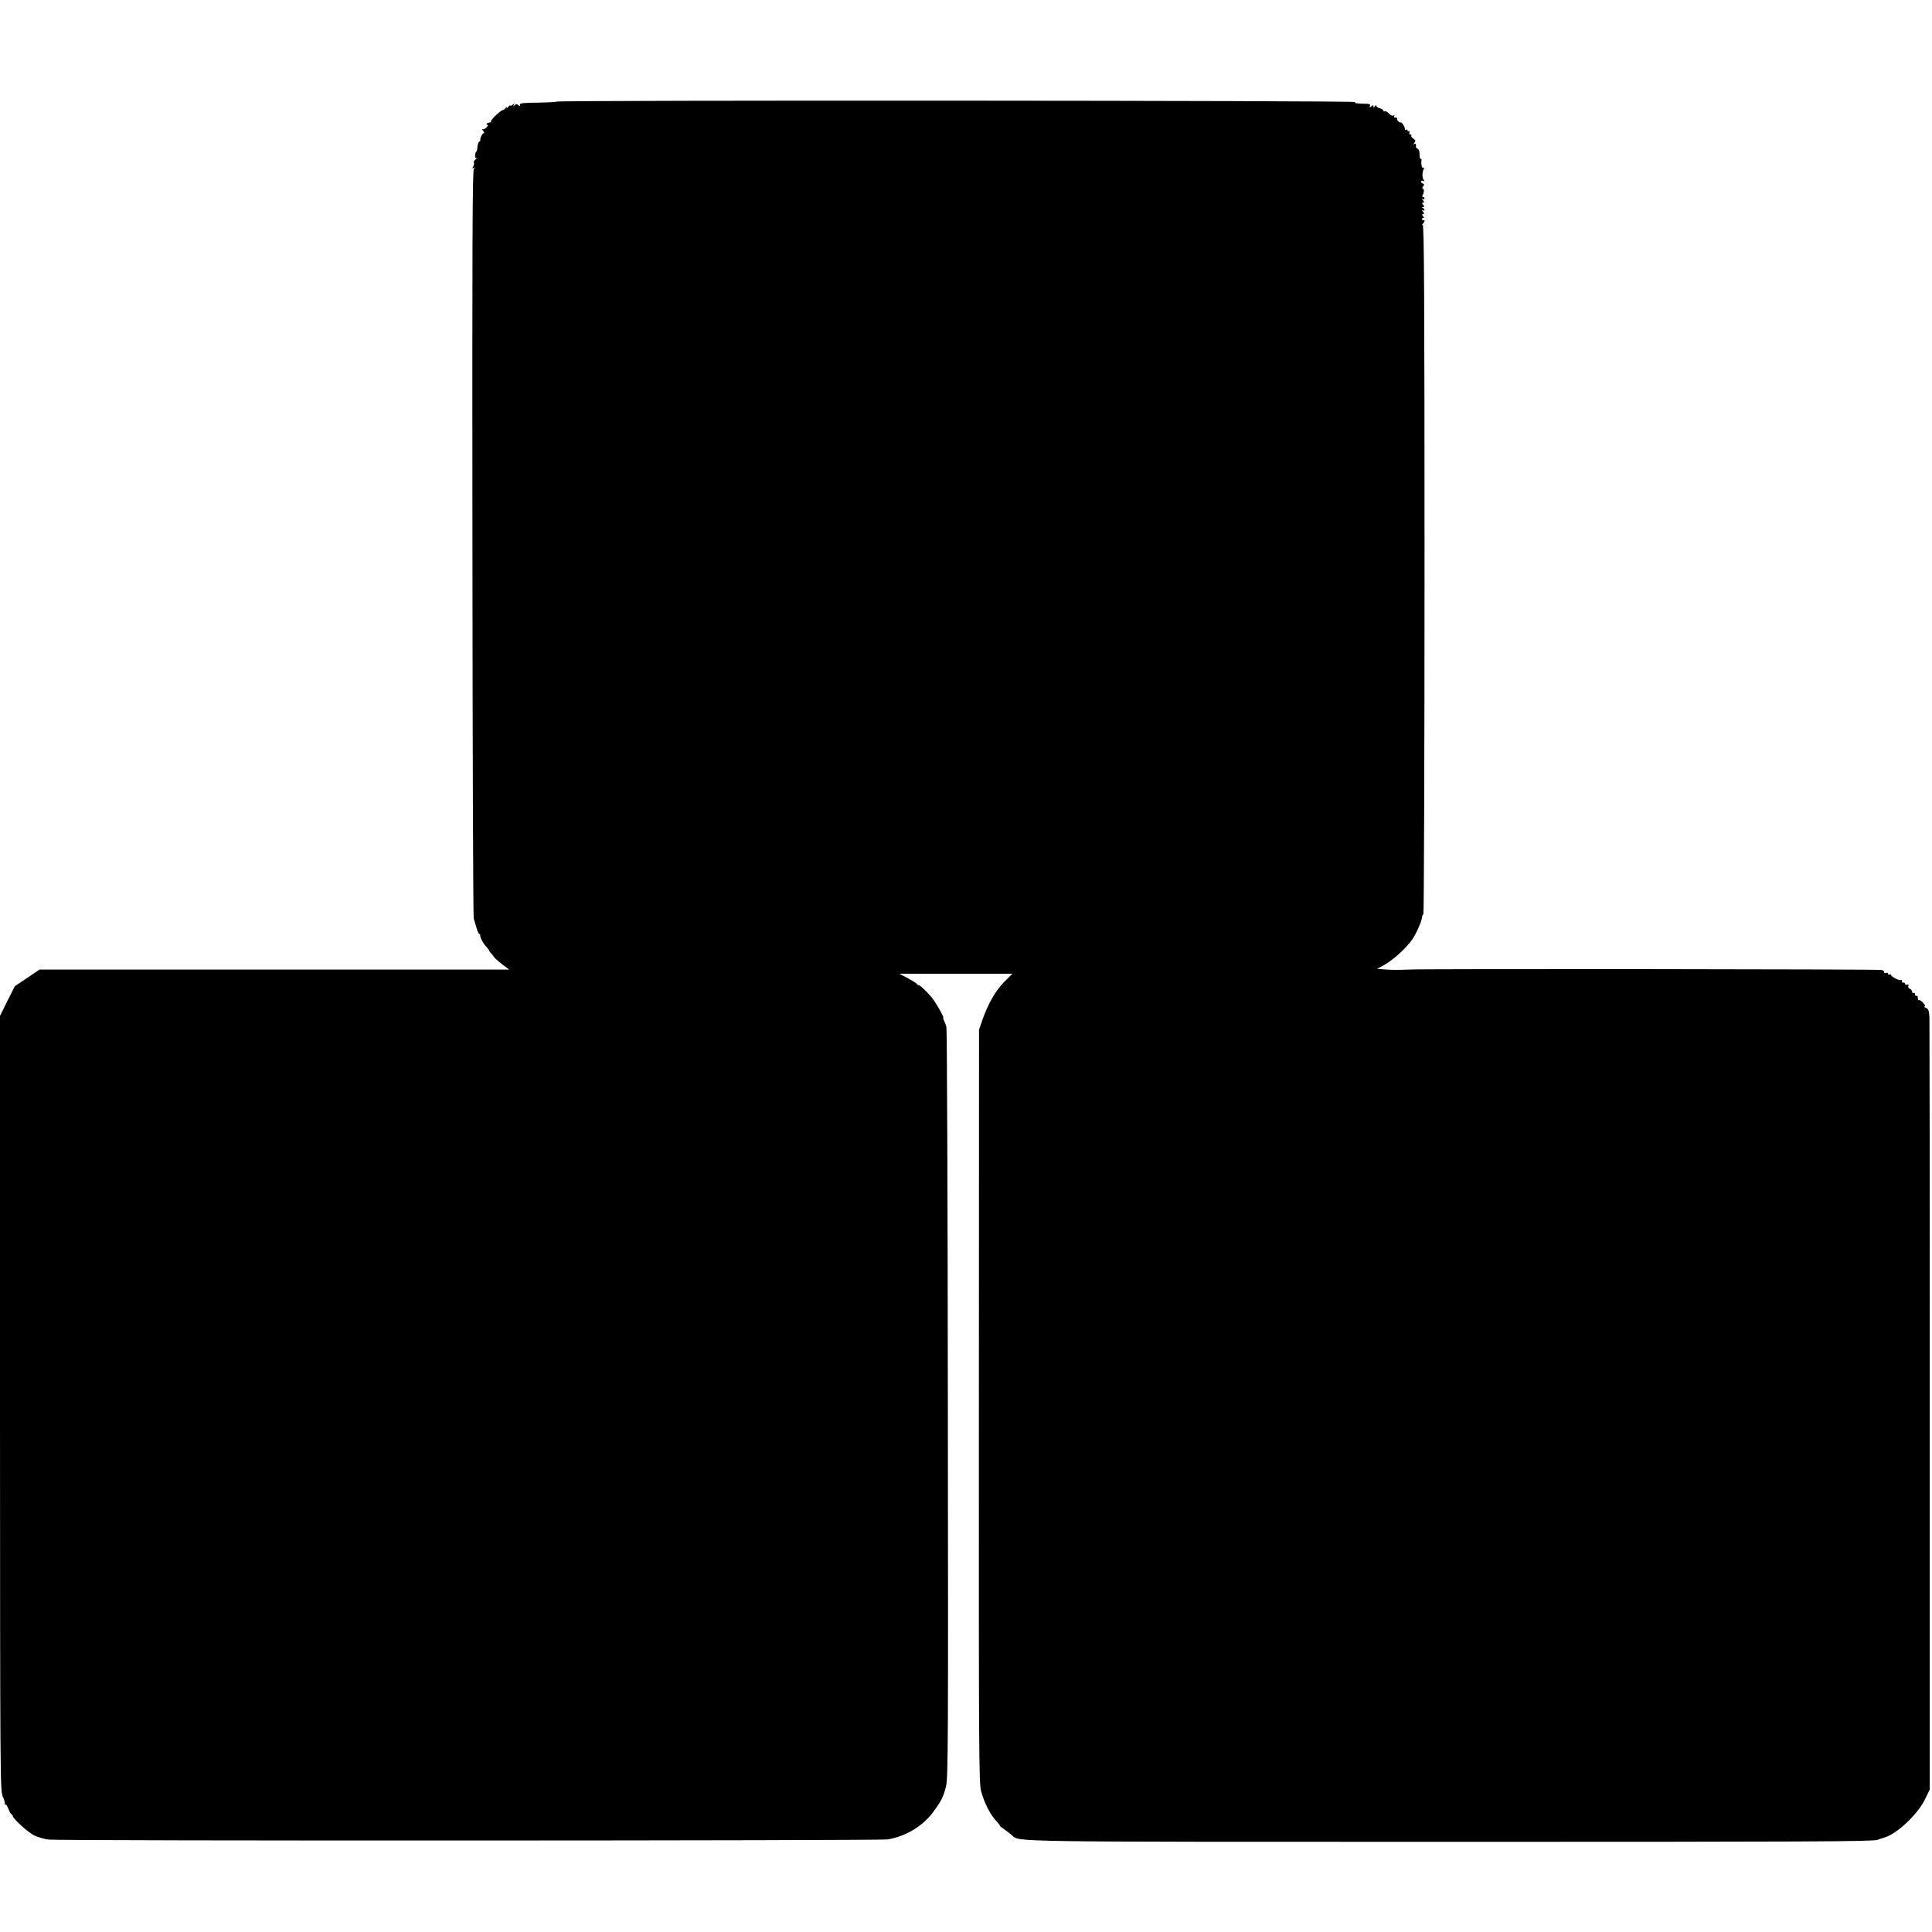 <?xml version="1.0" standalone="no"?>
<!DOCTYPE svg PUBLIC "-//W3C//DTD SVG 20010904//EN"
 "http://www.w3.org/TR/2001/REC-SVG-20010904/DTD/svg10.dtd">
<svg version="1.0" xmlns="http://www.w3.org/2000/svg"
 width="1363pt" height="1363pt" viewBox="0 0 1363 1363"
 preserveAspectRatio="xMidYMid meet">
<g transform="translate(0,1363) scale(0.1,-0.1)"
fill="#000000" stroke="none">
<path d="M3926 12913 c-3 -3 -63 -6 -133 -7 -105 -1 -127 -4 -125 -15 2 -11 0
-12 -11 -3 -10 9 -17 9 -27 -1 -10 -10 -11 -9 -5 3 8 13 7 13 -8 1 -9 -7 -17
-10 -17 -5 0 4 -7 -1 -16 -12 -8 -10 -13 -12 -9 -4 5 12 4 12 -7 -1 -7 -9 -16
-16 -19 -15 -11 2 -84 -65 -84 -77 0 -7 -5 -12 -12 -12 -6 0 -15 -3 -19 -7 -4
-5 -2 -8 4 -8 7 0 5 -8 -5 -18 -10 -11 -22 -16 -28 -13 -5 2 -4 -3 4 -12 8
-10 9 -17 3 -17 -10 0 -28 -40 -23 -49 2 -2 -2 -7 -8 -10 -6 -4 -11 -21 -13
-39 -1 -18 -5 -32 -8 -32 -3 0 -7 -11 -8 -26 -1 -17 2 -23 11 -19 6 4 3 -1 -7
-9 -11 -9 -17 -19 -13 -22 3 -4 2 -16 -4 -27 -9 -15 -8 -18 3 -11 10 6 11 5 1
-8 -10 -12 -12 -556 -10 -2639 1 -1443 5 -2635 9 -2649 4 -14 13 -44 20 -67 7
-24 16 -43 20 -43 4 0 7 -3 6 -7 -3 -14 20 -58 41 -80 12 -12 21 -25 21 -28 0
-4 7 -13 15 -21 8 -8 18 -21 22 -28 5 -7 30 -29 56 -49 l49 -37 -54 0 c-29 0
-774 0 -1656 0 l-1603 0 -87 -59 -87 -58 -53 -105 -52 -105 0 -2734 c1 -2654
1 -2735 20 -2774 10 -22 16 -43 14 -47 -3 -5 -1 -8 5 -8 5 0 15 -16 22 -35 7
-19 17 -35 21 -35 4 0 8 -5 8 -11 0 -18 103 -112 150 -137 24 -12 70 -26 104
-30 83 -10 5859 -8 5918 1 126 21 247 93 319 190 59 79 74 109 93 184 15 55
16 317 13 2695 -1 1448 -6 2646 -10 2662 -4 16 -12 37 -18 48 -5 10 -7 18 -4
18 7 0 -38 82 -68 125 -28 40 -94 105 -106 105 -5 0 -11 4 -13 9 -1 4 -30 22
-63 40 l-60 31 398 0 399 0 -59 -59 c-61 -62 -113 -154 -154 -271 l-22 -65 -1
-2655 c-1 -2476 0 -2659 16 -2718 22 -81 64 -163 105 -207 18 -19 30 -35 27
-35 -4 0 10 -11 30 -25 20 -14 46 -34 57 -44 49 -46 -43 -45 3094 -45 2511 0
2976 2 3010 14 22 8 42 15 45 15 88 23 237 162 290 270 l34 70 0 2695 c1 1482
-1 2721 -2 2753 -3 49 -8 60 -25 67 -12 5 -16 9 -10 9 8 1 5 10 -9 26 -11 13
-25 22 -30 19 -4 -3 -8 4 -8 16 0 12 -4 18 -10 15 -5 -3 -10 1 -10 10 0 9 -4
13 -10 10 -5 -3 -10 0 -10 8 0 8 -7 18 -16 21 -9 3 -14 13 -11 21 4 9 1 12 -9
8 -7 -3 -14 0 -14 6 0 6 -6 10 -12 9 -7 -2 -12 3 -10 10 1 8 -2 11 -7 8 -11
-7 -71 25 -71 37 0 5 -4 5 -10 2 -5 -3 -10 -1 -10 5 0 7 -7 10 -15 6 -8 -3
-14 0 -12 6 1 5 -7 12 -18 15 -27 6 -3217 9 -3335 3 -52 -3 -124 -3 -160 0
l-65 5 43 23 c67 36 155 115 204 182 28 39 69 132 71 161 1 10 5 19 9 19 4 0
8 1096 8 2435 0 1930 -3 2435 -13 2429 -9 -5 -9 -4 1 7 14 15 17 33 4 25 -5
-3 -9 1 -9 9 0 8 5 11 11 8 6 -4 5 1 -3 10 -10 13 -10 17 -1 17 9 0 9 4 -1 17
-10 11 -10 14 -1 9 6 -4 12 -3 12 3 0 5 -6 12 -12 14 -10 4 -9 6 1 6 11 1 11
4 1 16 -10 12 -10 15 0 15 9 0 9 4 -1 17 -10 11 -10 14 -1 9 6 -4 12 -2 12 3
0 6 -5 11 -11 11 -5 0 -7 6 -3 12 12 19 12 48 1 48 -5 0 -4 7 3 15 10 12 9 16
-4 21 -9 3 -13 10 -10 15 3 5 11 6 17 2 9 -5 9 -3 1 8 -12 15 -11 59 2 80 4 8
3 9 -4 5 -11 -6 -18 27 -13 57 0 4 -3 7 -7 7 -5 0 -8 14 -7 30 1 18 -4 34 -12
39 -8 4 -14 11 -14 14 3 21 0 27 -11 21 -10 -6 -10 -4 0 8 11 14 10 18 -7 30
-12 8 -18 18 -14 21 3 4 1 7 -6 7 -8 0 -11 6 -7 16 3 8 2 12 -4 9 -6 -3 -10
-1 -10 5 0 6 -5 8 -10 5 -6 -4 -9 -3 -8 2 3 12 -22 54 -30 49 -9 -5 -32 20
-25 28 4 3 -1 6 -11 6 -10 0 -14 5 -10 12 5 7 3 8 -5 3 -8 -4 -21 2 -32 14
-11 12 -24 19 -30 16 -5 -4 -9 -2 -9 4 0 6 -11 13 -25 17 -14 3 -25 11 -25 18
0 6 -5 4 -10 -4 -8 -12 -10 -12 -10 -1 0 11 -3 11 -15 1 -13 -11 -14 -10 -10
2 5 12 -2 16 -32 16 -21 0 -42 1 -48 2 -5 1 -13 2 -17 1 -5 0 -8 4 -8 9 0 11
-5623 14 -5634 3z"/>
</g>
</svg>
